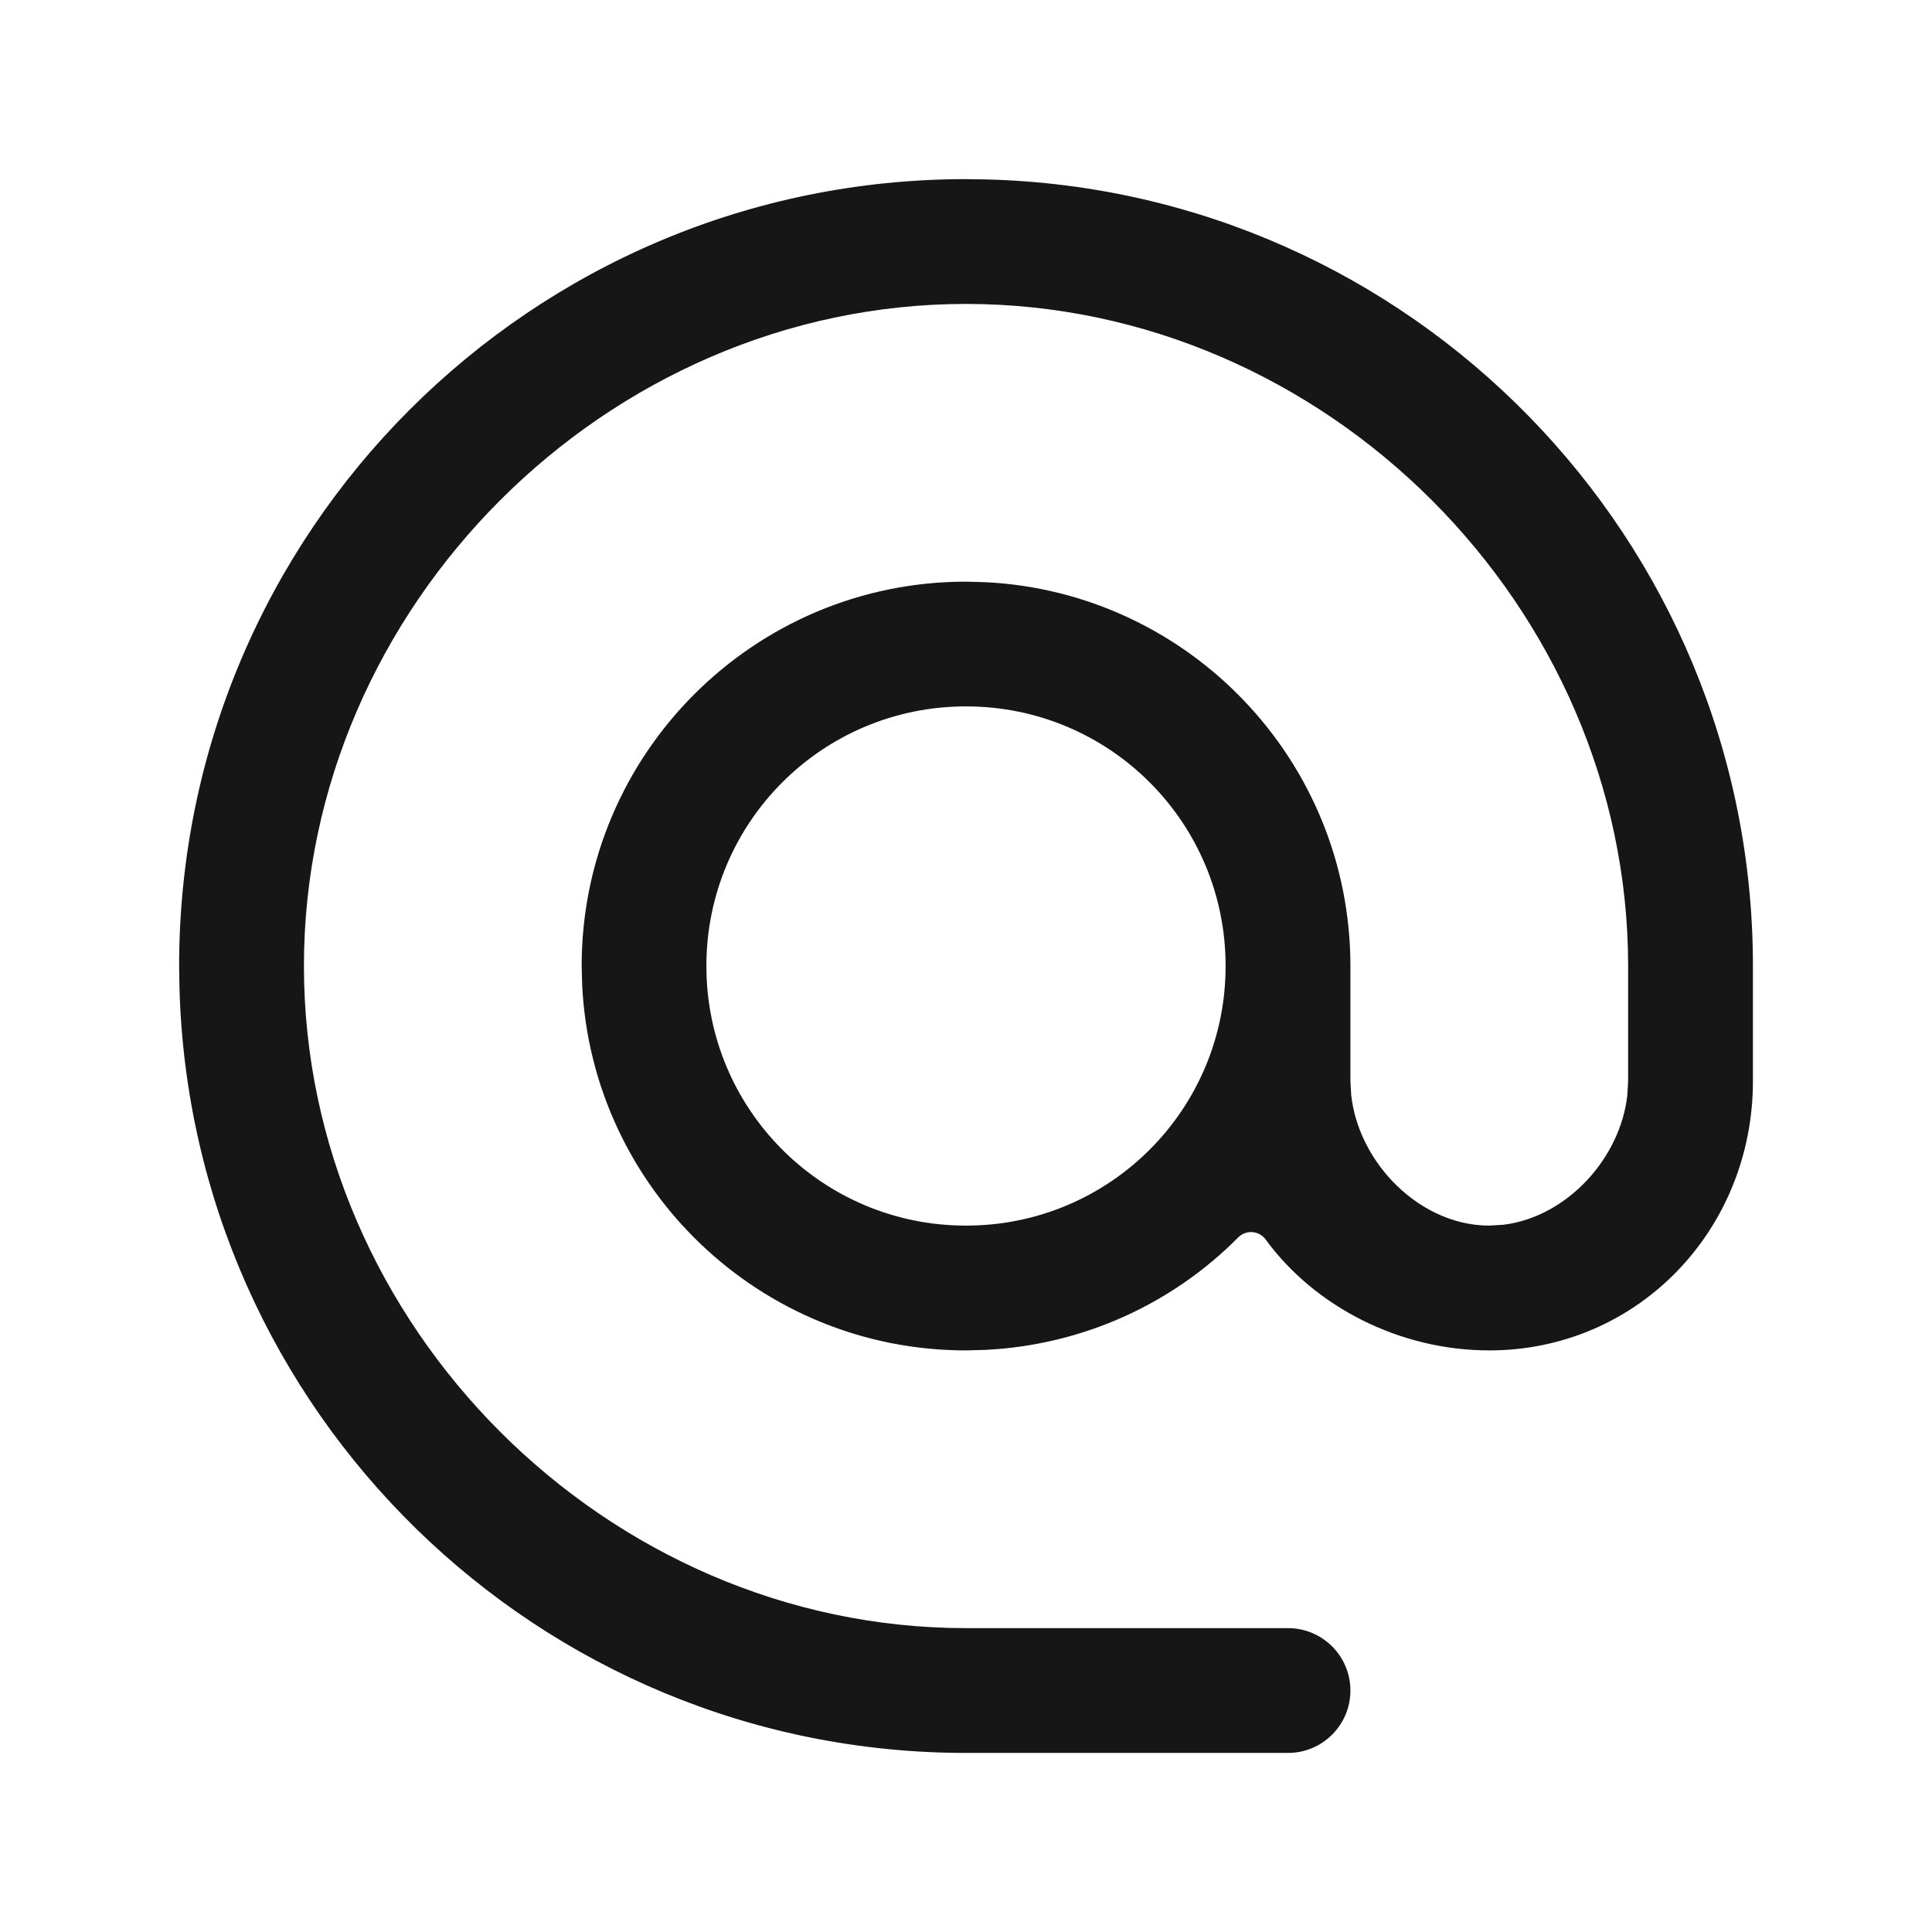 <svg width="32" height="32" viewBox="0 0 32 32" fill="none" xmlns="http://www.w3.org/2000/svg">
<path d="M16.336 2.972C23.375 3.15 29.034 8.918 29.034 16V17.907C29.034 20.376 27.12 22.367 24.667 22.367C23.174 22.367 21.772 21.638 20.963 20.53C20.854 20.381 20.637 20.365 20.508 20.496C19.434 21.581 17.957 22.276 16.328 22.358L16 22.367C12.595 22.367 9.813 19.689 9.643 16.327L9.634 16C9.634 12.486 12.486 9.634 16 9.634L16.327 9.643C19.689 9.813 22.367 12.595 22.367 16V17.907L22.38 18.137C22.438 18.668 22.693 19.171 23.054 19.555C23.466 19.993 24.041 20.3 24.667 20.3L24.899 20.286C25.434 20.221 25.919 19.938 26.28 19.555C26.641 19.171 26.896 18.668 26.954 18.137L26.967 17.907V16C26.967 10.048 21.952 5.034 16 5.034C10.048 5.034 5.034 10.048 5.034 16C5.034 21.952 10.048 26.967 16 26.967H21.334C21.904 26.967 22.367 27.43 22.367 28C22.367 28.571 21.904 29.034 21.334 29.034H16C8.918 29.034 3.15 23.375 2.972 16.336L2.967 16C2.967 8.806 8.806 2.967 16 2.967L16.336 2.972ZM16 11.7C13.621 11.7 11.7 13.621 11.7 16C11.7 18.379 13.621 20.3 16 20.3C18.379 20.3 20.3 18.379 20.3 16C20.3 13.621 18.379 11.7 16 11.7Z" fill="#161617"/>
</svg>
